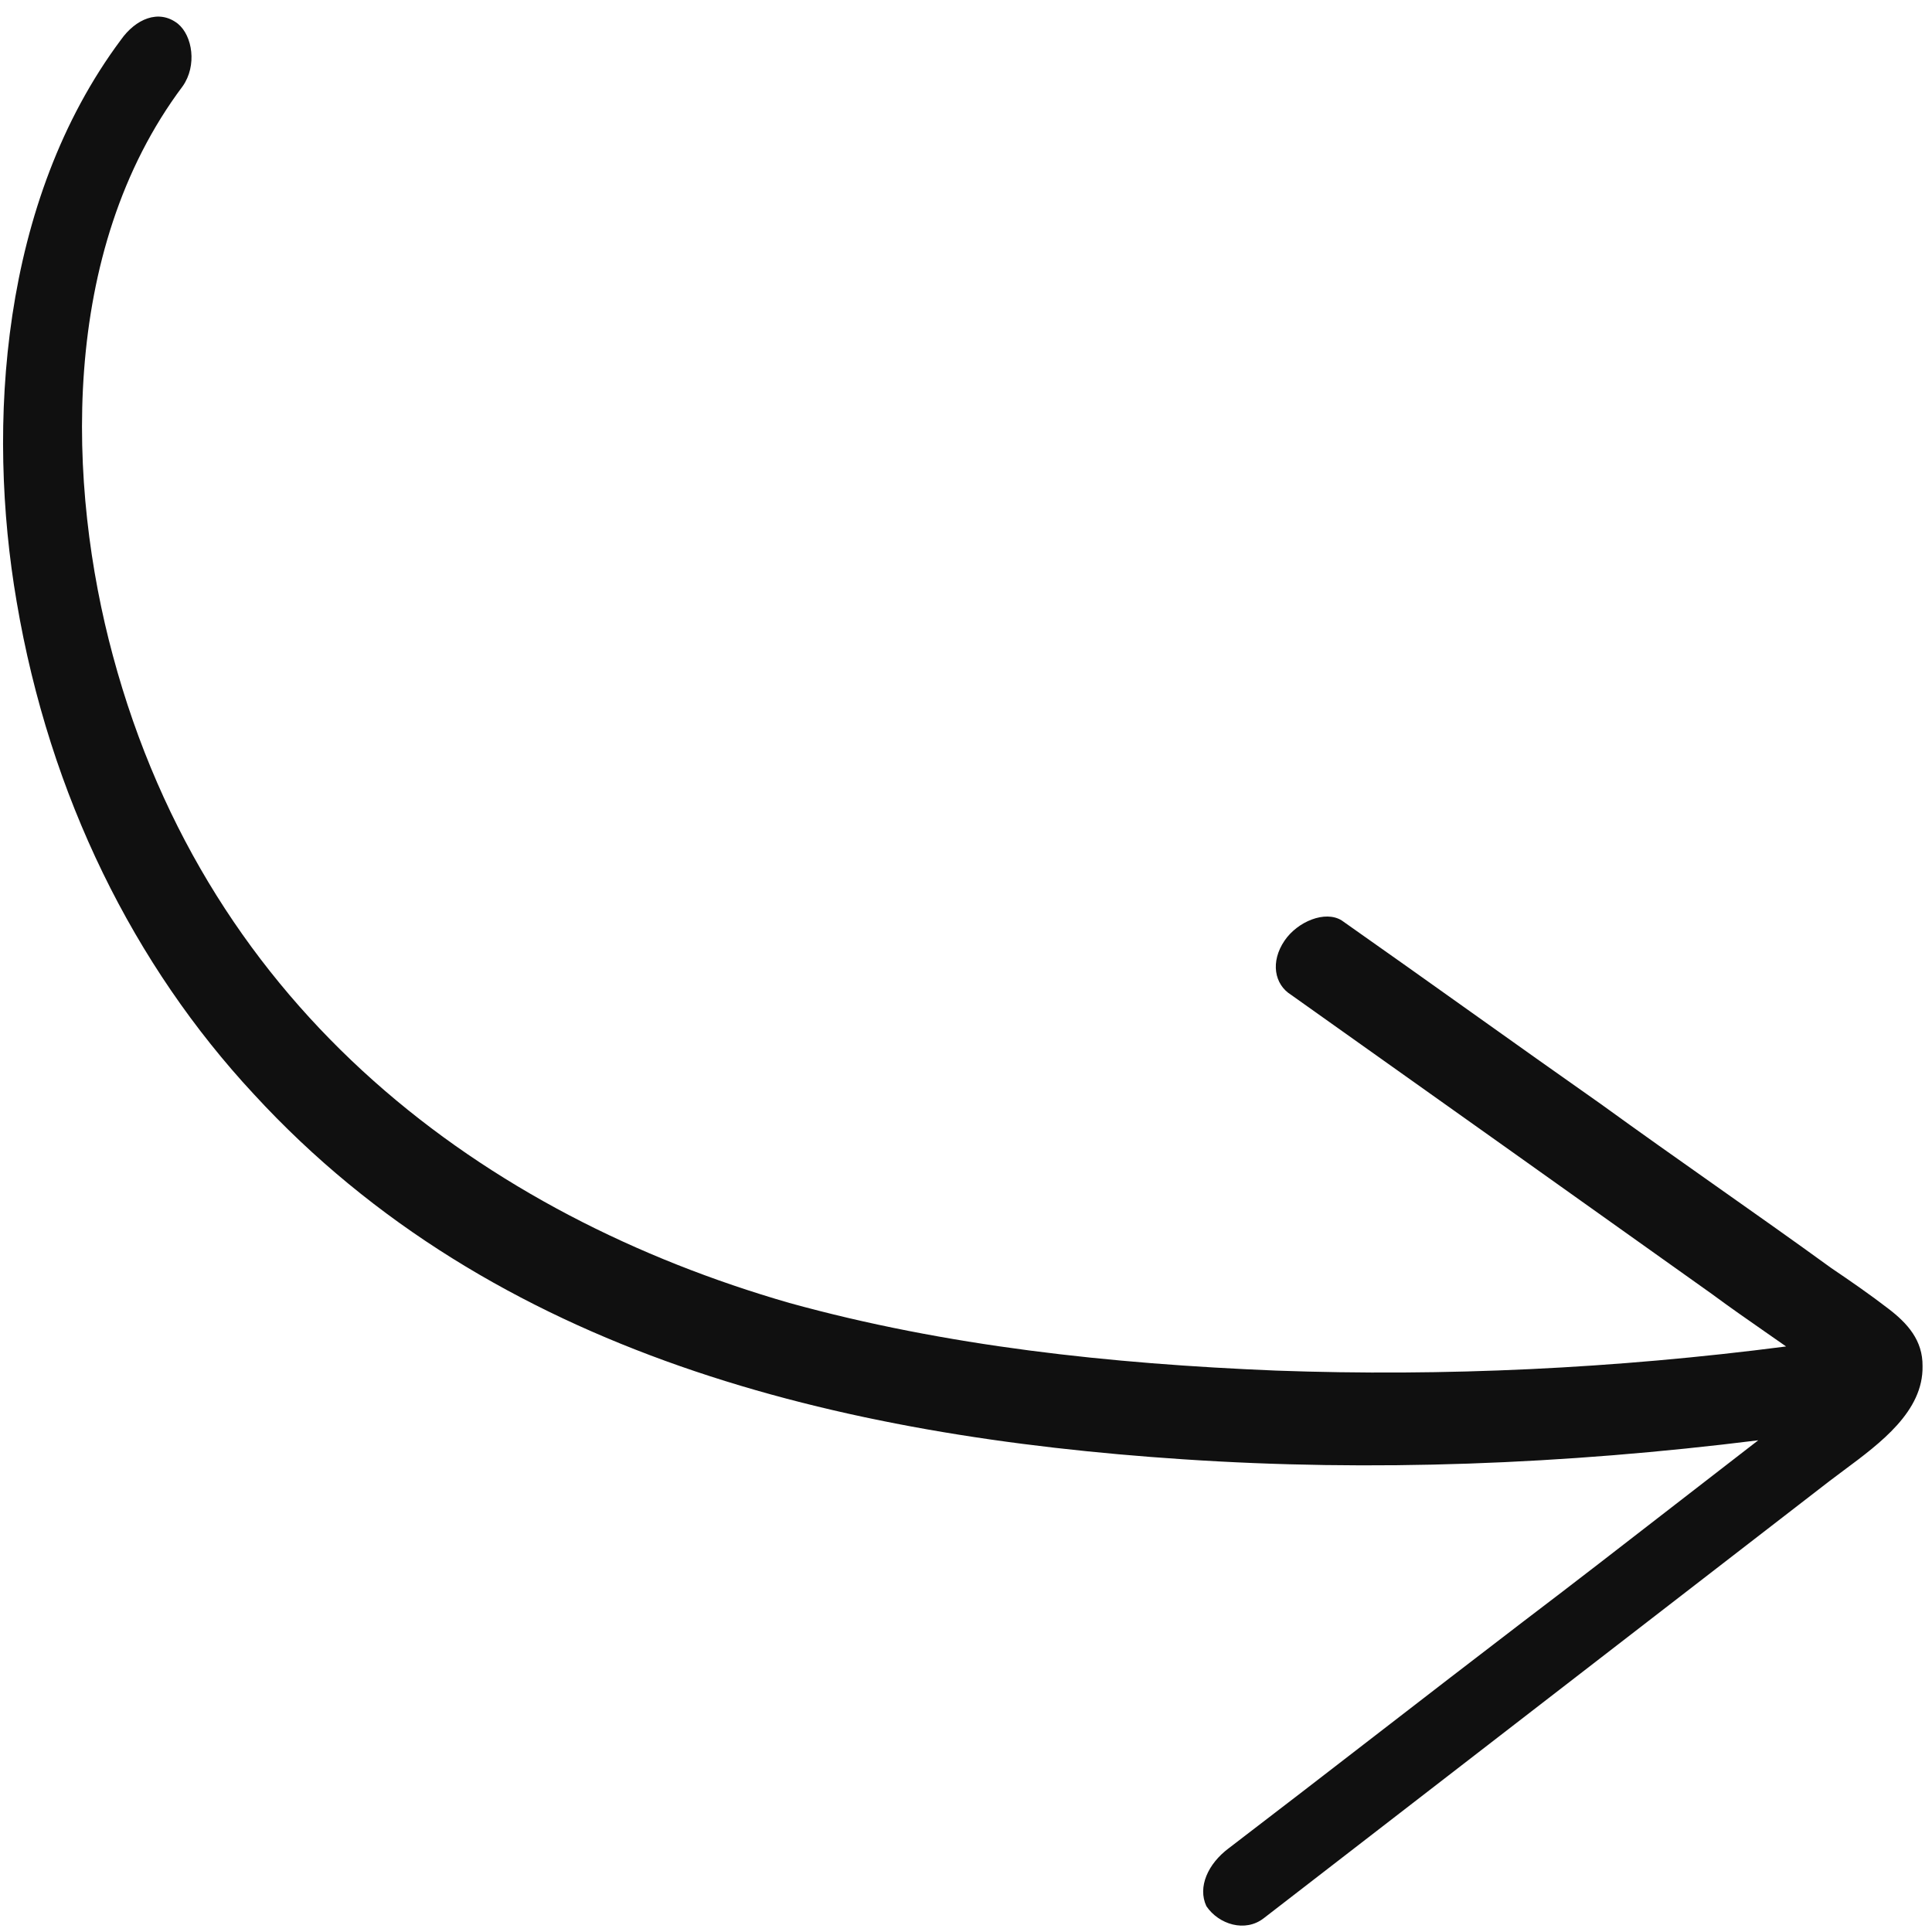 <svg xmlns="http://www.w3.org/2000/svg" width="67" height="67" viewBox="0 0 67 67" fill="none"><path d="M0.577 20.864C-0.469 14.765 0.019 6.979 4.195 1.378C4.698 0.666 5.501 0.3 6.168 0.822C6.678 1.24 6.838 2.276 6.336 2.989C2.024 8.74 2.338 16.897 3.914 22.734C7.254 35.159 16.864 42.154 27.371 45.184C32.806 46.687 38.497 47.295 44.25 47.531C50.098 47.742 55.995 47.463 61.94 46.694C61.704 46.528 61.467 46.364 61.231 46.199C60.605 45.763 59.979 45.328 59.366 44.874C54.542 41.437 49.656 37.967 44.77 34.497C44.197 34.141 44.046 33.356 44.548 32.619C45 31.956 45.956 31.563 46.528 31.919C48.037 32.979 49.532 34.043 51.027 35.107C52.523 36.171 54.018 37.236 55.527 38.295C56.848 39.253 58.181 40.193 59.514 41.133C60.847 42.073 62.181 43.012 63.501 43.971C64.206 44.448 64.847 44.892 65.495 45.39C66.143 45.887 66.684 46.478 66.672 47.377C66.701 48.941 65.214 50.045 63.937 50.993C63.763 51.123 63.593 51.249 63.431 51.373L43.83 66.519C43.183 67.027 42.265 66.737 41.837 66.106C41.522 65.435 41.899 64.631 42.602 64.103C44.305 62.802 46.006 61.488 47.707 60.174C49.408 58.86 51.109 57.546 52.811 56.245C54.582 54.901 56.331 53.544 58.072 52.194C59.041 51.442 60.008 50.693 60.974 49.948C54.246 50.786 47.579 51.046 41.019 50.606C29.162 49.818 17.124 47.004 8.799 37.941C4.664 33.493 1.724 27.635 0.577 20.864Z" fill="#101010"></path></svg>